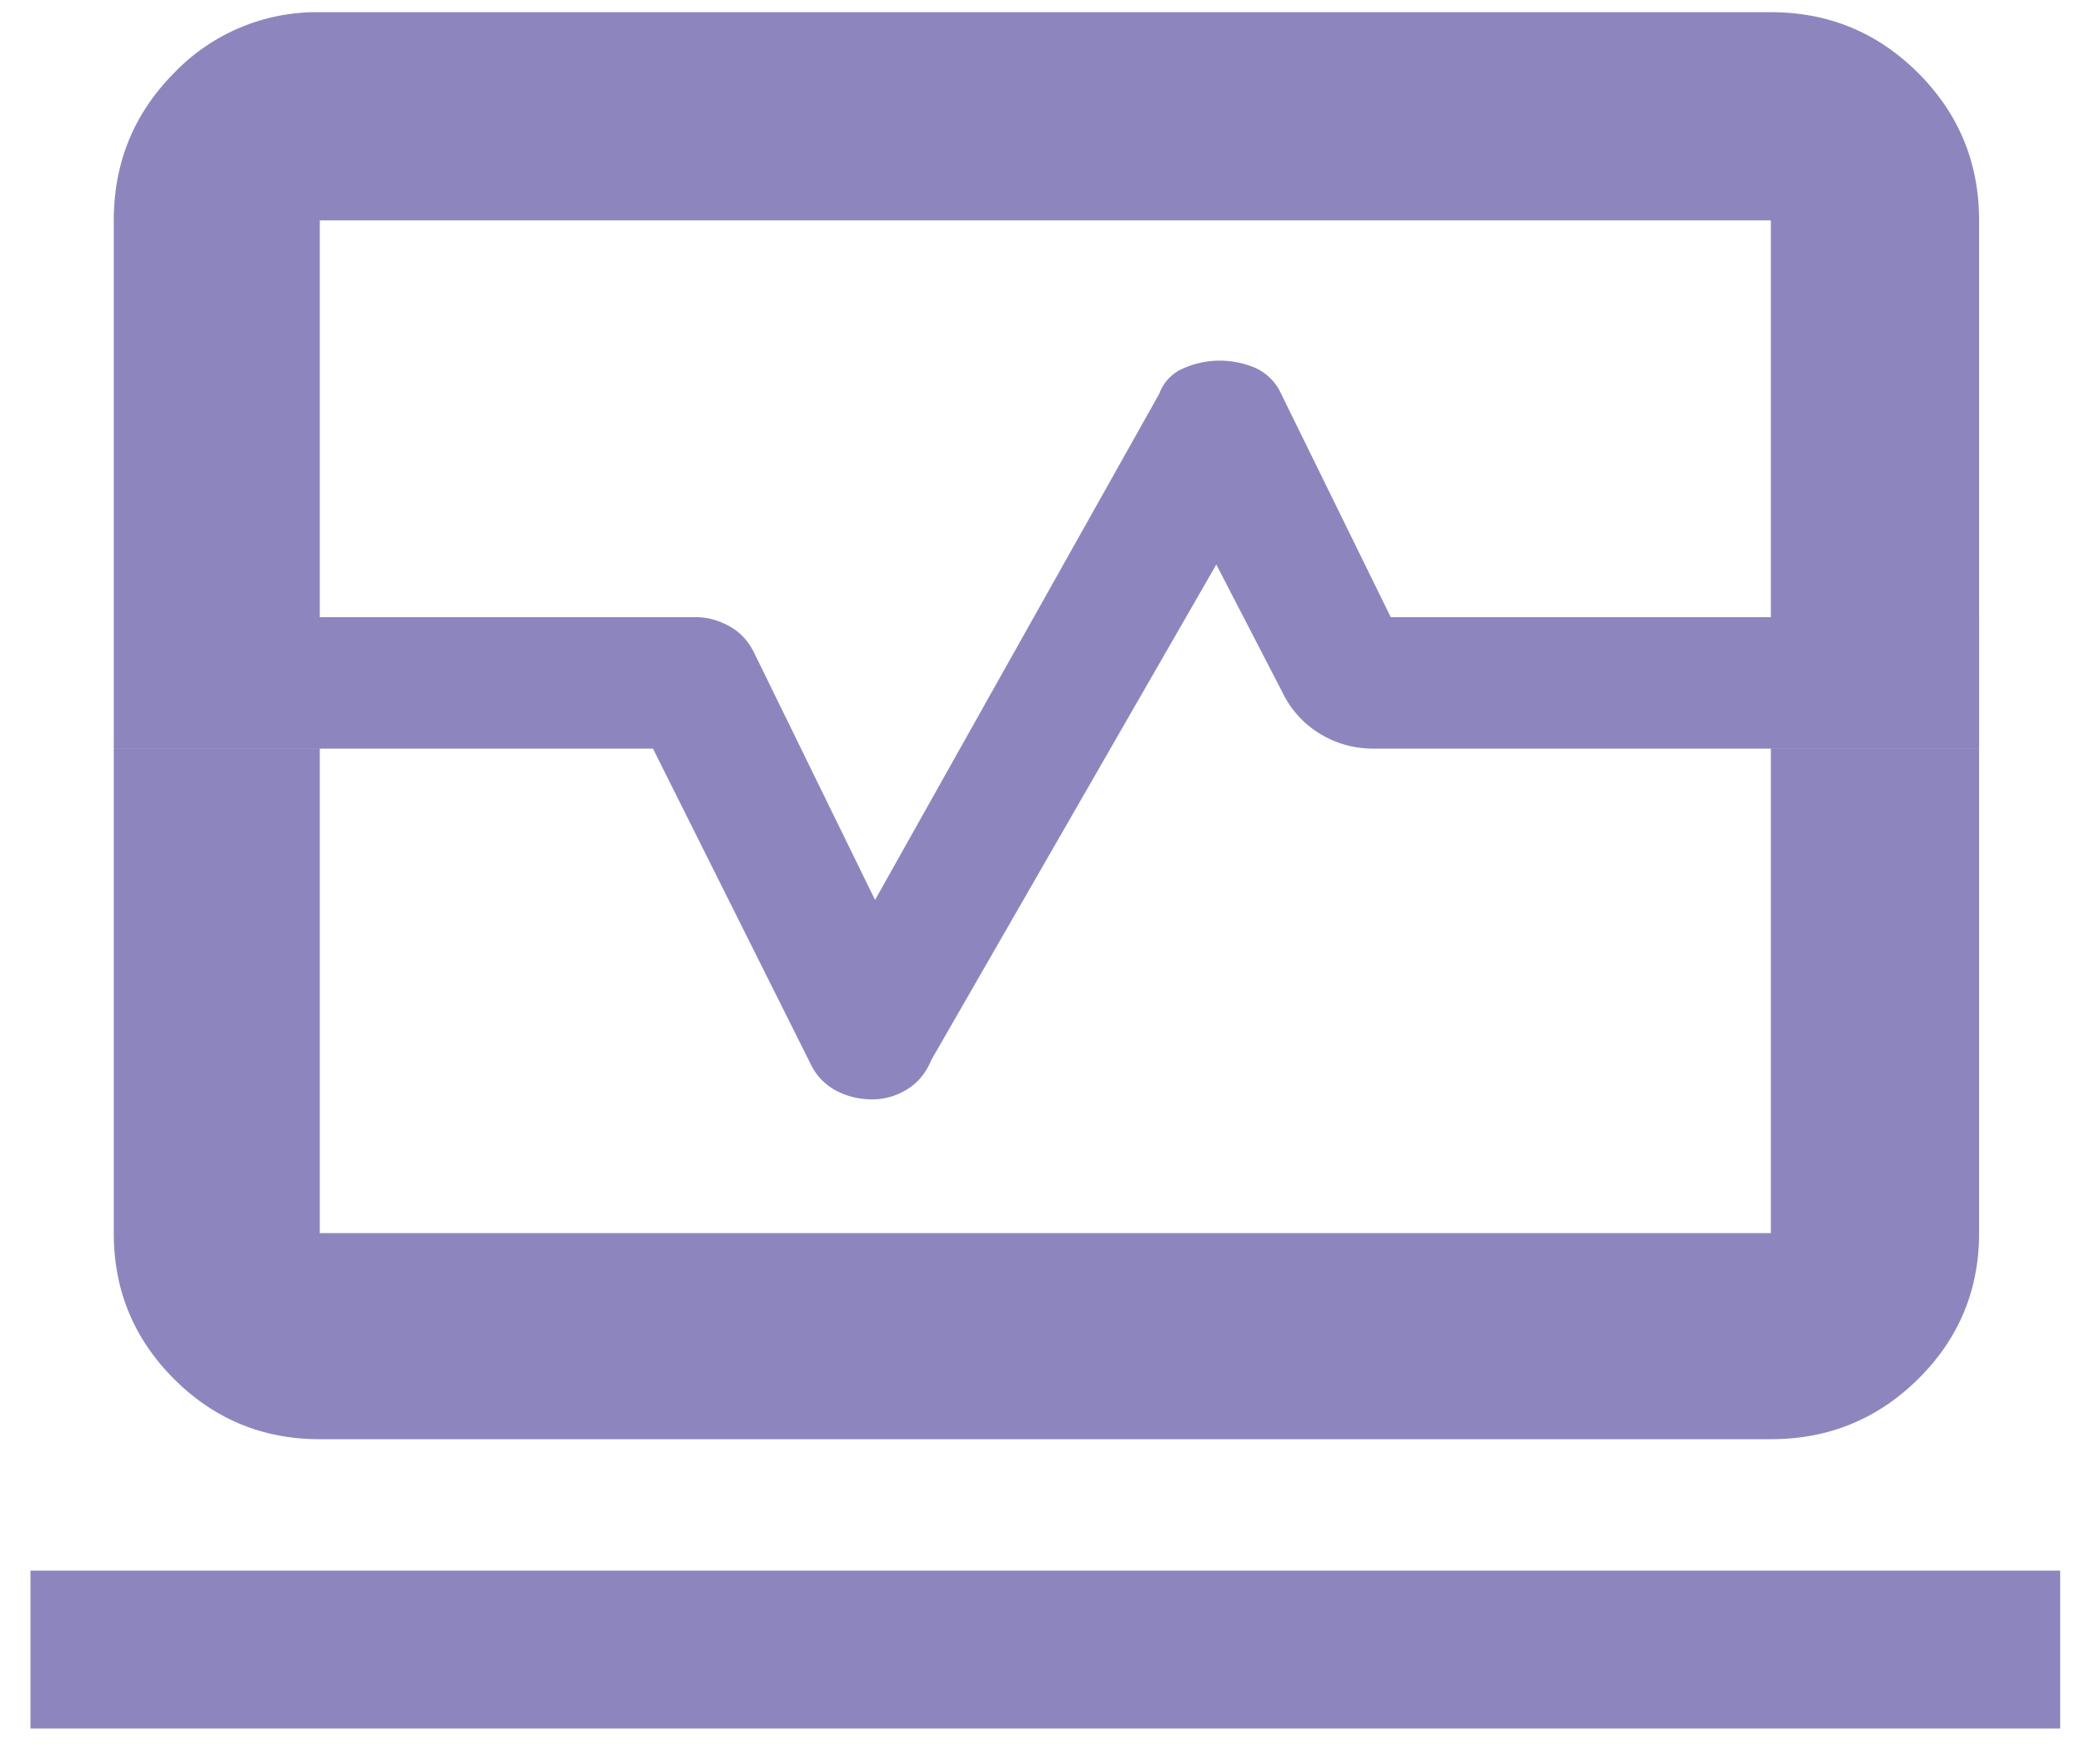 <svg xmlns="http://www.w3.org/2000/svg" width="39" height="33" fill="none"><path fill="#8D86BE" d="M2.128 11.544V4.123c0-1.079.376-1.998 1.127-2.757A3.696 3.696 0 0 1 5.982.228h27.142c1.079 0 1.997.38 2.756 1.138.76.76 1.139 1.678 1.139 2.757v7.42h-3.895v-7.42H5.982v7.42H2.128Zm3.854 15.375c-1.067 0-1.976-.376-2.727-1.127-.751-.751-1.127-1.66-1.127-2.727v-9.061h3.854v9.06h27.142v-9.06h3.895v9.06c0 1.068-.38 1.977-1.139 2.728-.759.751-1.677 1.127-2.756 1.127H5.982ZM.57 32.33v-2.953h37.966v2.953H.57Zm1.558-18.327v-2.46H13.01c.213 0 .42.054.623.164.203.109.359.273.468.492l2.267 4.633 5.318-9.471a.806.806 0 0 1 .451-.472 1.683 1.683 0 0 1 1.338-.01.956.956 0 0 1 .466.44l2.073 4.224H37.02v2.46H25.703c-.378 0-.72-.096-1.027-.287a1.834 1.834 0 0 1-.695-.78l-1.23-2.377-5.33 9.266c-.101.246-.254.43-.458.553a1.222 1.222 0 0 1-.641.185c-.251 0-.48-.055-.684-.164a1.096 1.096 0 0 1-.472-.492l-2.952-5.904H2.128Z"/></svg>